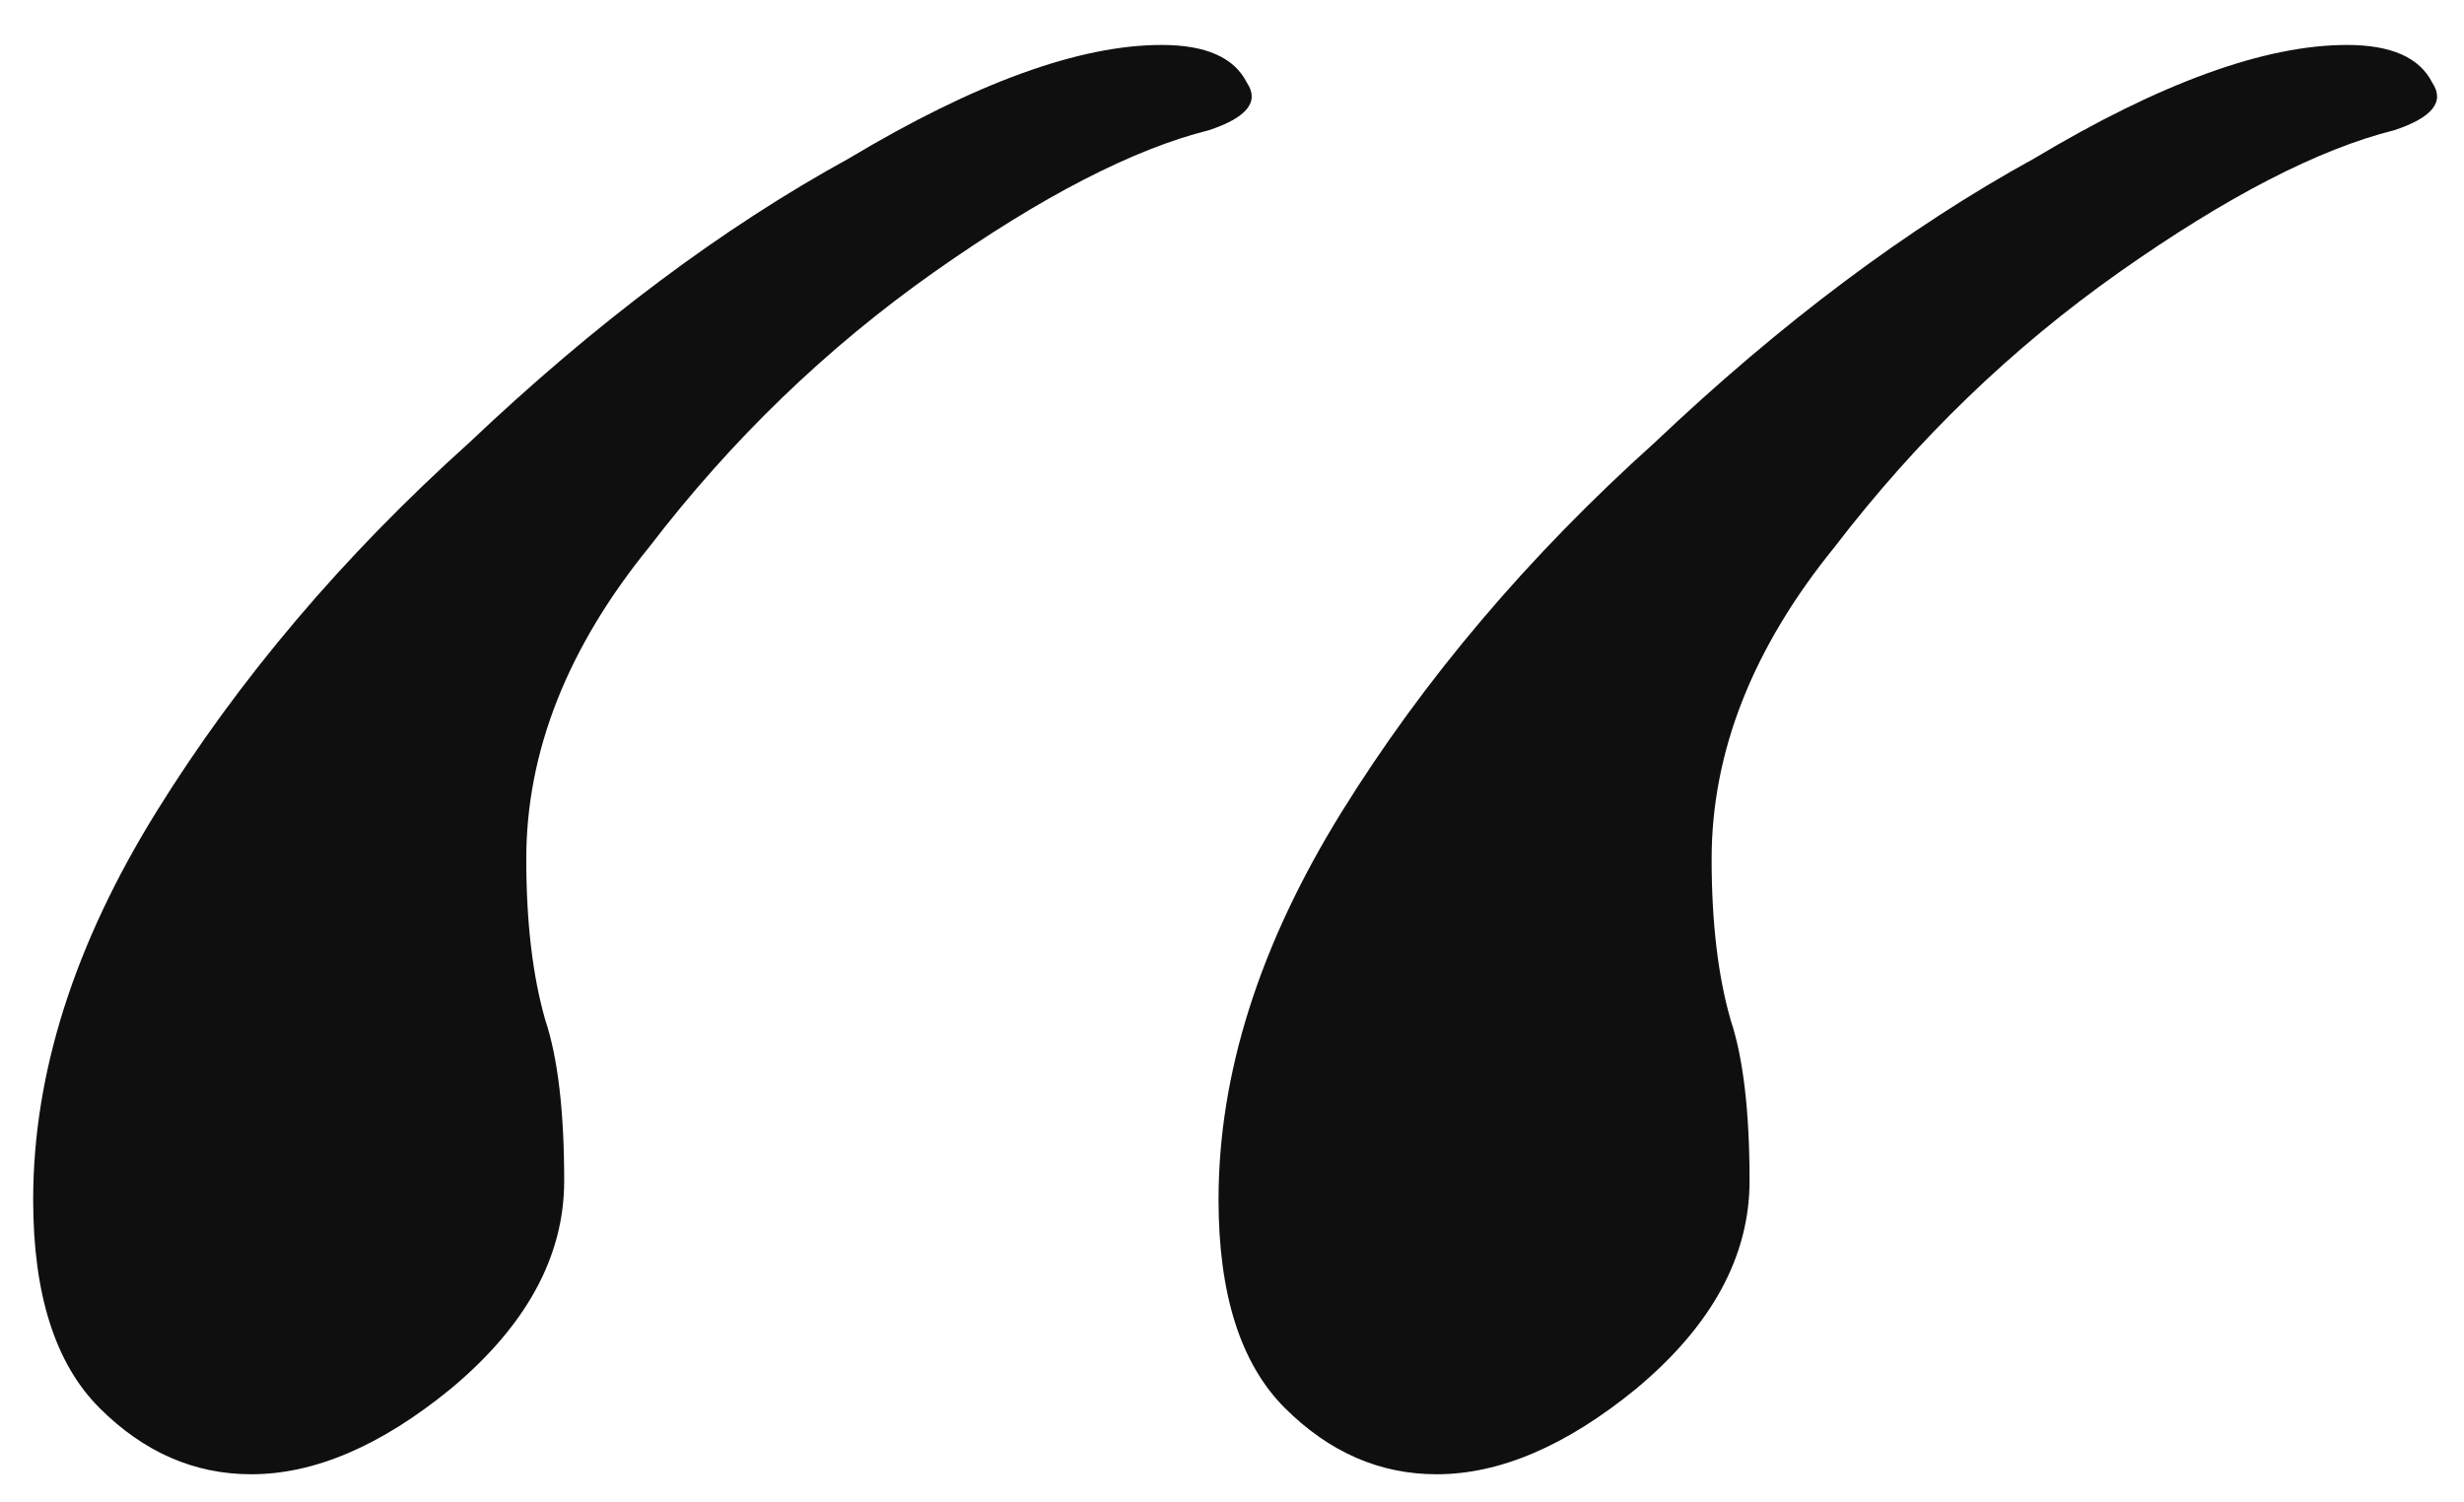 <?xml version="1.0" encoding="UTF-8"?> <svg xmlns="http://www.w3.org/2000/svg" width="41" height="25" viewBox="0 0 41 25" fill="none"><path d="M4.181 24.532C3.234 24.532 2.393 24.165 1.657 23.43C0.92 22.695 0.552 21.539 0.552 19.964C0.552 17.864 1.236 15.712 2.603 13.507C3.971 11.301 5.707 9.254 7.81 7.364C9.914 5.369 12.018 3.793 14.122 2.638C16.226 1.378 17.962 0.748 19.329 0.748C20.066 0.748 20.539 0.958 20.749 1.378C20.96 1.693 20.749 1.956 20.118 2.166C18.856 2.481 17.33 3.268 15.542 4.528C13.754 5.789 12.176 7.311 10.808 9.096C9.441 10.776 8.757 12.509 8.757 14.294C8.757 15.344 8.862 16.237 9.073 16.972C9.283 17.602 9.388 18.494 9.388 19.649C9.388 20.909 8.757 22.064 7.495 23.114C6.338 24.059 5.233 24.532 4.181 24.532ZM23.905 24.532C22.958 24.532 22.117 24.165 21.38 23.43C20.644 22.695 20.276 21.539 20.276 19.964C20.276 17.864 20.96 15.712 22.327 13.507C23.695 11.301 25.43 9.254 27.534 7.364C29.638 5.369 31.742 3.793 33.846 2.638C35.95 1.378 37.685 0.748 39.053 0.748C39.789 0.748 40.263 0.958 40.473 1.378C40.684 1.693 40.473 1.956 39.842 2.166C38.58 2.481 37.054 3.268 35.266 4.528C33.478 5.789 31.9 7.311 30.532 9.096C29.165 10.776 28.481 12.509 28.481 14.294C28.481 15.344 28.586 16.237 28.797 16.972C29.007 17.602 29.112 18.494 29.112 19.649C29.112 20.909 28.481 22.064 27.219 23.114C26.061 24.059 24.957 24.532 23.905 24.532Z" fill="#0F0F0F"></path></svg> 